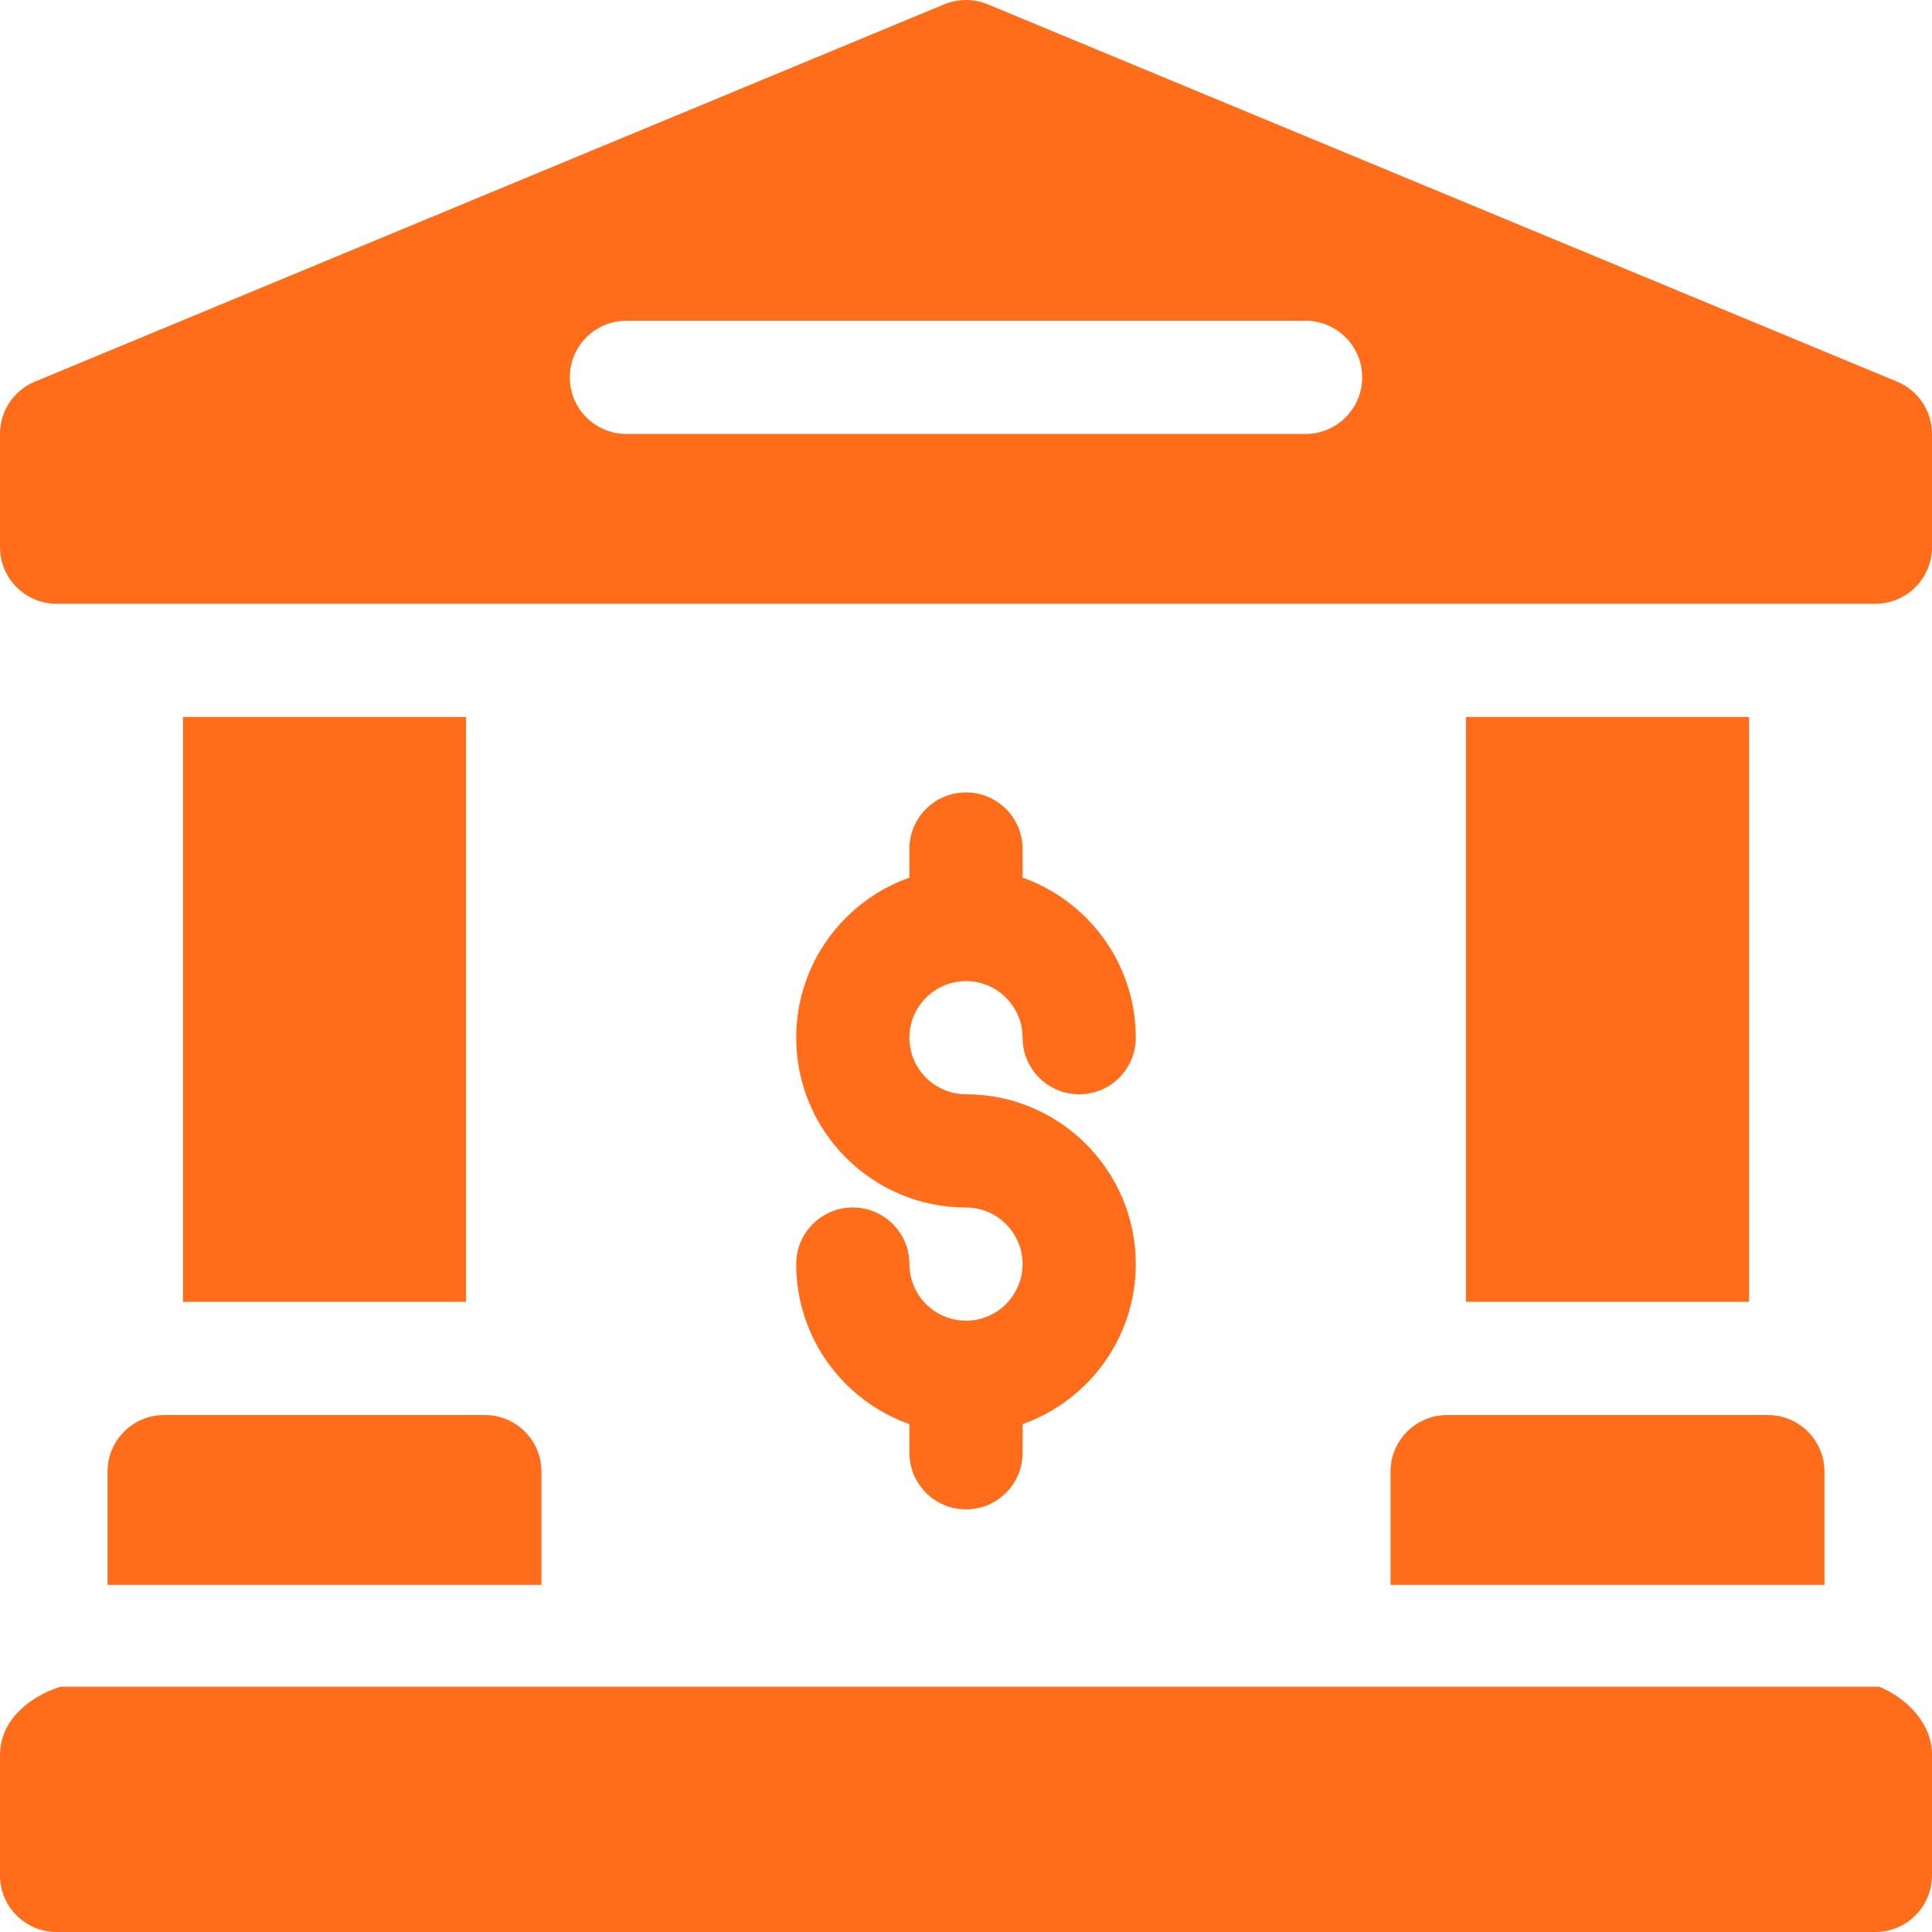 <svg width="42" height="42" viewBox="0 0 42 42" fill="none" xmlns="http://www.w3.org/2000/svg">
<g clip-path="url(#clip0_11682_1837)">
<g clip-path="url(#clip1_11682_1837)">
<path d="M40.852 36.668H1.312C0.551 36.914 0 37.465 0 38.145V40.77C0 41.449 0.551 42 1.23 42H40.77C41.449 42 42 41.449 42 40.77V38.145C42 37.465 41.449 36.914 40.852 36.668Z" fill="#FF6C1A"/>
<path d="M41.241 8.297L21.472 0.094C21.17 -0.031 20.83 -0.031 20.528 0.094L0.759 8.297C0.299 8.488 0 8.936 0 9.434V11.895C0 12.574 0.551 13.125 1.23 13.125H40.77C41.449 13.125 42 12.574 42 11.895V9.434C42 8.936 41.701 8.488 41.241 8.297ZM28.383 9.434H13.617C12.938 9.434 12.387 8.883 12.387 8.203C12.387 7.524 12.938 6.973 13.617 6.973H28.383C29.062 6.973 29.613 7.524 29.613 8.203C29.613 8.883 29.062 9.434 28.383 9.434Z" fill="#FF6C1A"/>
<path d="M2.338 31.992V34.453H11.771V31.992C11.771 31.313 11.221 30.762 10.541 30.762H3.568C2.889 30.762 2.338 31.313 2.338 31.992Z" fill="#FF6C1A"/>
<path d="M3.979 15.586H10.131V28.301H3.979V15.586Z" fill="#FF6C1A"/>
<path d="M31.869 15.586H38.022V28.301H31.869V15.586Z" fill="#FF6C1A"/>
<path d="M30.229 31.992V34.453H39.662V31.992C39.662 31.313 39.111 30.762 38.432 30.762H31.459C30.779 30.762 30.229 31.313 30.229 31.992Z" fill="#FF6C1A"/>
<path d="M21 28.711C20.322 28.711 19.77 28.159 19.77 27.48C19.77 26.801 19.219 26.25 18.539 26.25C17.86 26.25 17.309 26.801 17.309 27.48C17.309 29.085 18.337 30.452 19.77 30.96V31.582C19.77 32.262 20.32 32.812 21 32.812C21.68 32.812 22.23 32.262 22.23 31.582V30.96C23.663 30.452 24.691 29.085 24.691 27.48C24.691 25.445 23.035 23.789 21 23.789C20.322 23.789 19.77 23.237 19.77 22.559C19.77 21.88 20.322 21.328 21 21.328C21.678 21.328 22.23 21.88 22.23 22.559C22.23 23.238 22.781 23.789 23.461 23.789C24.14 23.789 24.691 23.238 24.691 22.559C24.691 20.954 23.663 19.587 22.23 19.079V18.457C22.23 17.777 21.68 17.227 21 17.227C20.32 17.227 19.77 17.777 19.77 18.457V19.079C18.337 19.587 17.309 20.954 17.309 22.559C17.309 24.594 18.965 26.25 21 26.25C21.678 26.25 22.23 26.802 22.23 27.48C22.23 28.159 21.678 28.711 21 28.711Z" fill="#FF6C1A"/>
</g>
</g>
<defs>
<clipPath id="clip0_11682_1837">
<rect width="42" height="42" fill="white"/>
</clipPath>
<clipPath id="clip1_11682_1837">
<rect width="42" height="42" fill="white"/>
</clipPath>
</defs>
</svg>
